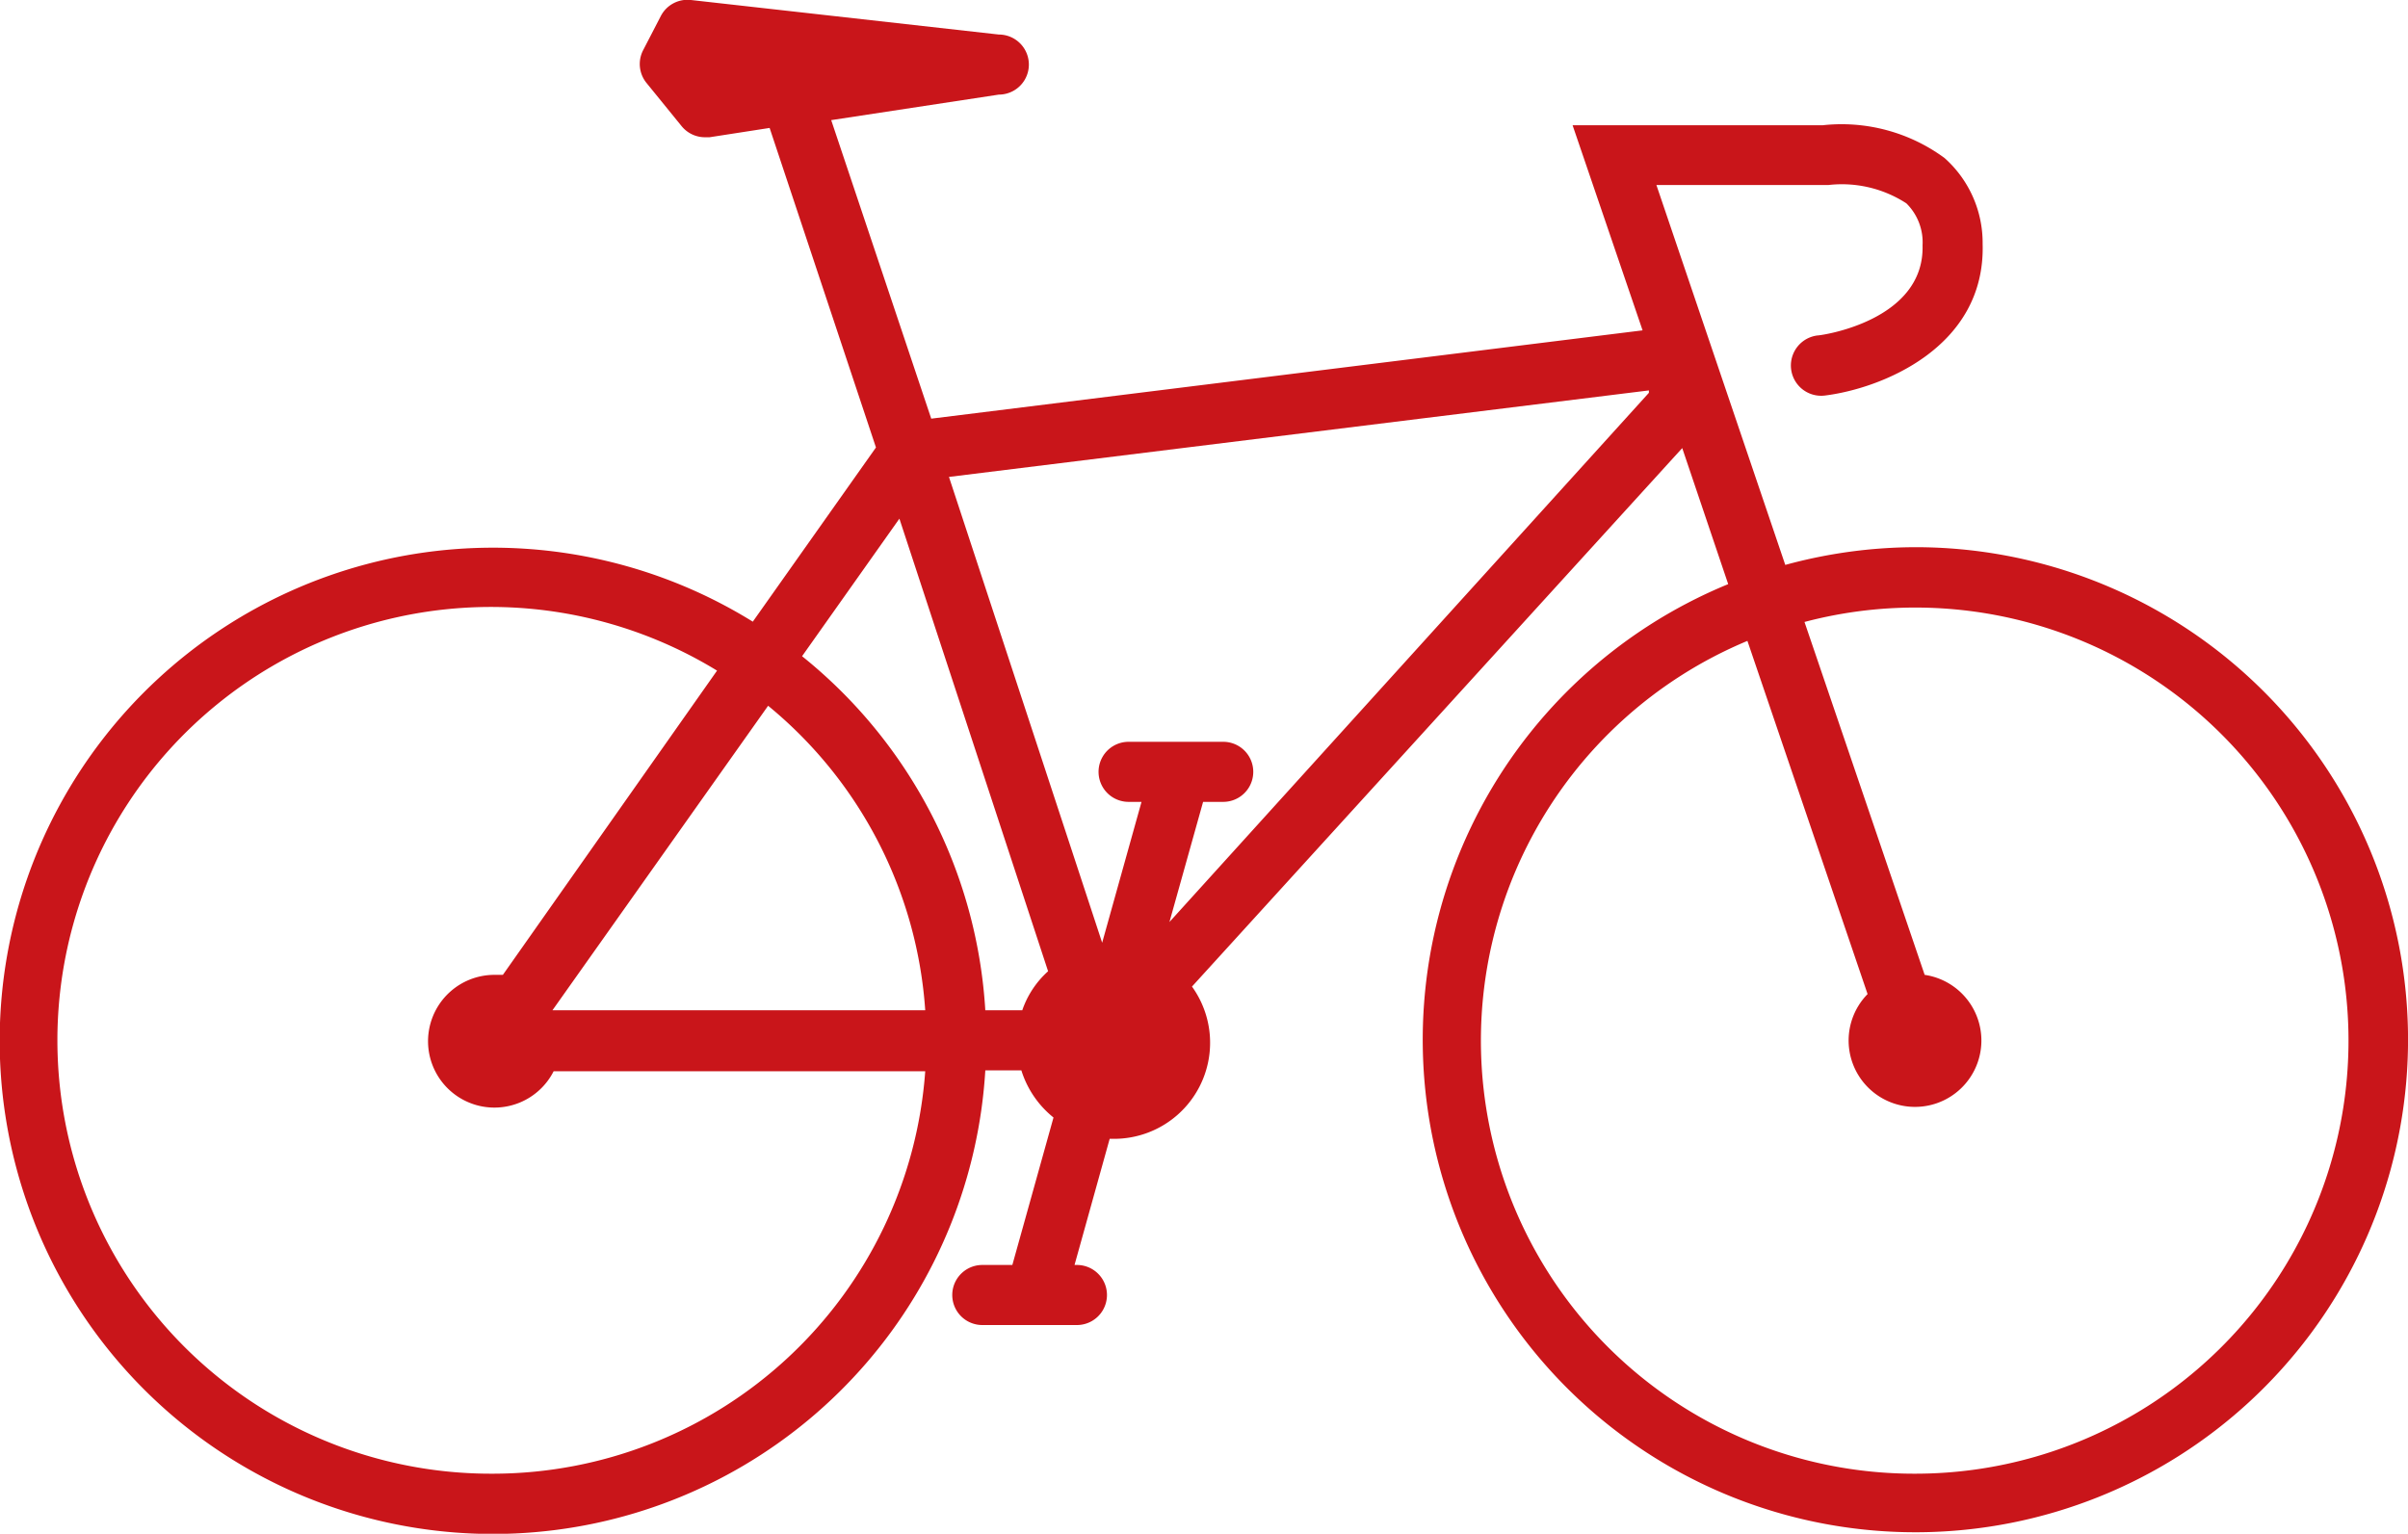 <svg xmlns="http://www.w3.org/2000/svg" viewBox="0 0 80.16 51.07">
  <defs>
    <style>
      .cls-1 {
        fill: #c9151a;
      }
    </style>
  </defs>
  <g id="Layer_2" data-name="Layer 2">
    <g id="Layer_1-2" data-name="Layer 1">
      <path class="cls-1" d="M63.74,18.22a16.55,16.55,0,0,0-4.31.59L55.14,6.16h5.73a3.94,3.94,0,0,1,2.59.61A1.82,1.82,0,0,1,64,8.17c.07,2.51-3.36,3-3.5,3a1,1,0,1,0,.25,2c1.86-.23,5.35-1.59,5.25-5.05a3.78,3.78,0,0,0-1.27-2.86,5.78,5.78,0,0,0-4.05-1.09H52.35L54.68,11,31,13.94,27.67,4l5.58-.85a1,1,0,0,0,0-2L23,0a1,1,0,0,0-1,.53l-.59,1.14a1,1,0,0,0,.11,1.09l1.17,1.44a1,1,0,0,0,.78.37h.15l2-.31L29.16,14.9l-4.1,5.8A16.42,16.42,0,1,0,32.8,35.64H34a3.26,3.26,0,0,0,1.07,1.57l-1.37,4.91h-1a1,1,0,1,0,0,2h3.15a1,1,0,0,0,0-2h-.08l1.17-4.2h.12a3.2,3.2,0,0,0,2.62-5.07L56,14.92l1.53,4.53a16.4,16.4,0,1,0,6.21-1.23Zm-33.8-.95,4.95,15.07a3.09,3.09,0,0,0-.86,1.3H32.8a16.38,16.38,0,0,0-6.1-11.79ZM18.39,33.64l0,0,7.18-10.14A14.38,14.38,0,0,1,30.8,33.64Zm-2,15.43a14.43,14.43,0,1,1,7.48-26.74L16.74,32.46l-.31,0a2.21,2.21,0,1,0,2,3.21H30.8A14.44,14.44,0,0,1,16.43,49.07ZM38.93,30.7l1.12-4h.67a1,1,0,0,0,0-2H37.57a1,1,0,0,0,0,2H38l-1.31,4.69L31.59,15.88,54.89,13l0,.08ZM63.74,49.07a14.42,14.42,0,0,1-5.57-27.73l4,11.76a2.21,2.21,0,1,0,1.9-.64l-4-11.75a14.42,14.42,0,1,1,3.67,28.36Z"/>
    </g>
  </g>
</svg>
